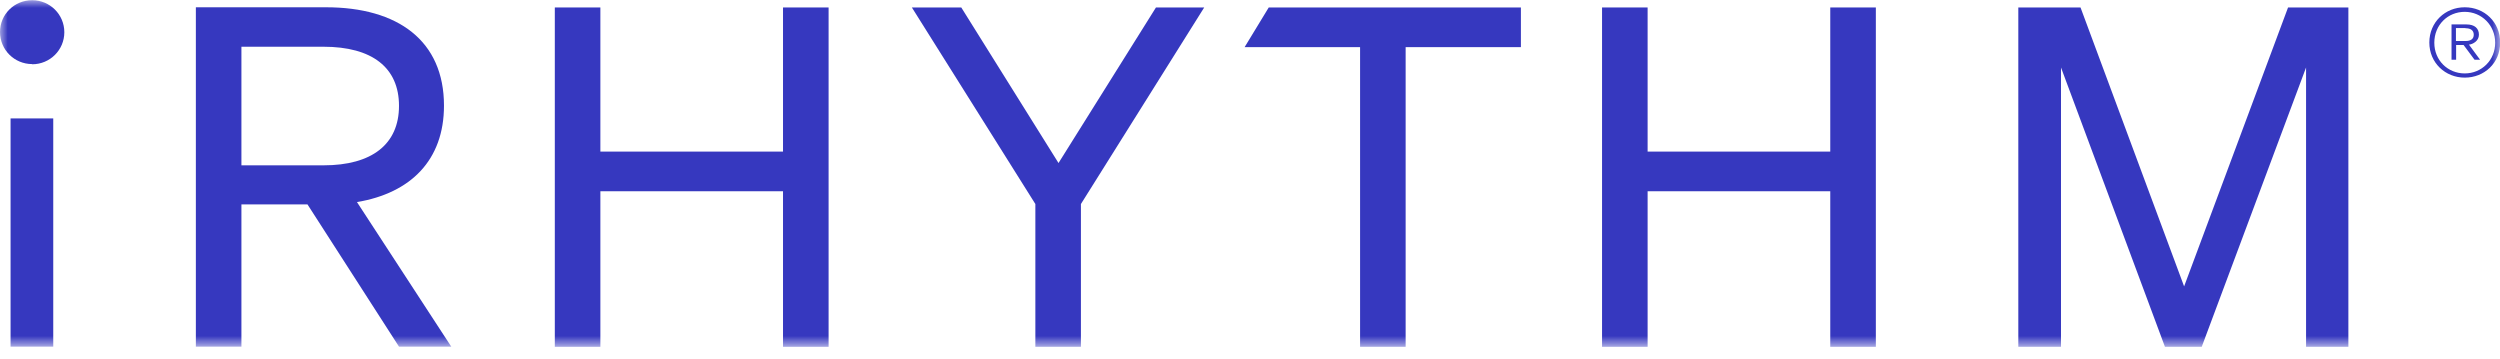<svg xmlns="http://www.w3.org/2000/svg" width="160" height="23" viewBox="0 0 160 23" fill="none"><mask id="mask0_13_1345" style="mask-type:luminance" maskUnits="userSpaceOnUse" x="0" y="0" width="160" height="23"><path d="M160 0H0V22.197H160V0Z" fill="white"></path></mask><g mask="url(#mask0_13_1345)"><path d="M3.408 7.579H0.676V22.186H3.408V7.579Z" fill="#3638BF"></path><path d="M2.059 4.113C3.198 4.113 4.117 3.198 4.117 2.063C4.117 0.928 3.198 0.013 2.059 0.013C0.919 0.013 0 0.916 0 2.051C0 3.185 0.919 4.101 2.059 4.101" fill="#3638BF"></path><path d="M22.828 12.936C26.295 12.362 28.415 10.239 28.415 6.761C28.415 2.612 25.474 0.465 20.855 0.465H12.535V22.186H15.451V13.082H19.679L25.536 22.186H28.881L22.84 12.924L22.828 12.936ZM15.451 10.581V2.991H20.708C23.808 2.991 25.536 4.321 25.536 6.774C25.536 9.226 23.808 10.581 20.708 10.581H15.451Z" fill="#3638BF"></path><path d="M50.113 0.477V9.702H38.424V0.477H35.508V22.197H38.424V12.24H50.113V22.197H53.03V0.477H50.113Z" fill="#3638BF"></path><path d="M67.745 10.434L61.521 0.477H58.359L66.263 13.057V22.197H69.179V13.057L77.07 0.477H73.982L67.745 10.434Z" fill="#3638BF"></path><path d="M97.338 3.015V0.477H81.2L79.656 3.015H87.045V22.197H89.961V3.015H97.338Z" fill="#3638BF"></path><path d="M117.137 0.477V9.702H105.447V0.477H102.531V22.197H105.447V12.24H117.137V22.197H120.054V0.477H117.137Z" fill="#3638BF"></path><path d="M140.91 22.197L147.588 4.32V22.197H150.296V0.477H146.436L139.783 18.329L133.153 0.477H129.172V22.197H131.904V4.32L138.557 22.197H140.897H140.91Z" fill="#3638BF"></path><path d="M157.743 4.968C156.506 4.968 155.477 4.028 155.477 2.722C155.477 1.417 156.494 0.465 157.743 0.465C158.994 0.465 160.01 1.404 160.01 2.722C160.01 4.04 158.994 4.968 157.743 4.968ZM157.743 0.758C156.653 0.758 155.796 1.6 155.796 2.735C155.796 3.869 156.665 4.699 157.743 4.699C158.822 4.699 159.692 3.857 159.692 2.735C159.692 1.612 158.822 0.758 157.743 0.758ZM158.369 3.821L157.67 2.881H157.192V3.821H156.898V1.563H157.854C158.381 1.563 158.651 1.819 158.651 2.222C158.651 2.625 158.259 2.832 158.013 2.857L158.724 3.821H158.369ZM157.792 1.795H157.18V2.625H157.792C158.136 2.625 158.32 2.49 158.32 2.222C158.32 1.954 158.136 1.807 157.792 1.807V1.795Z" fill="#3638BF"></path></g></svg>